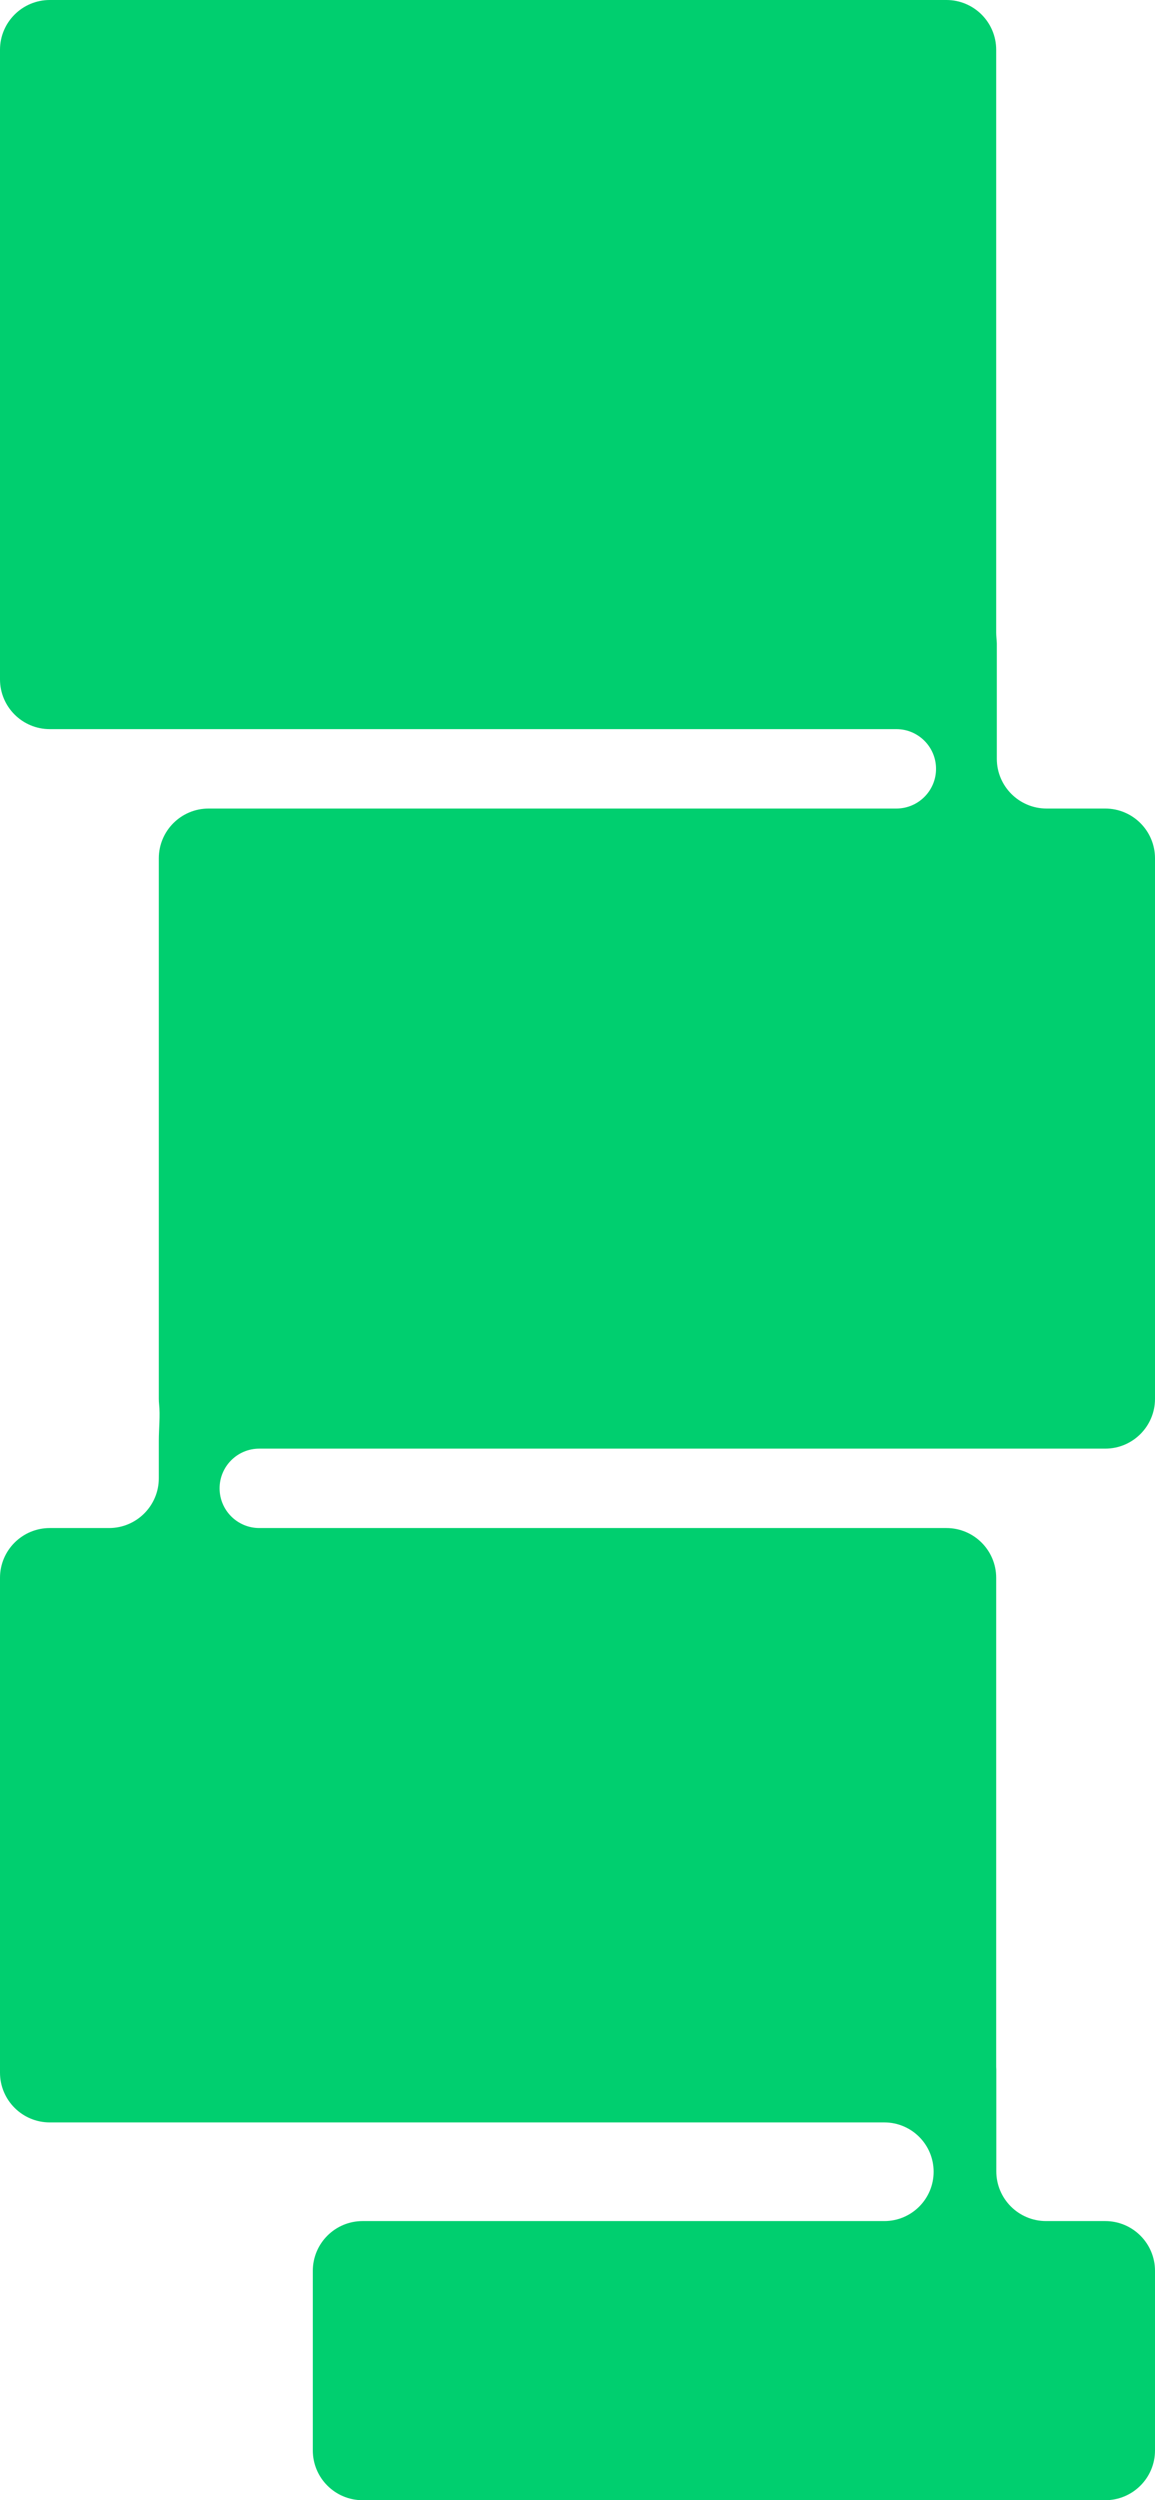 <?xml version="1.0" encoding="UTF-8"?> <svg xmlns="http://www.w3.org/2000/svg" width="480" height="1039" viewBox="0 0 480 1039" fill="none"><path fill-rule="evenodd" clip-rule="evenodd" d="M0 20.69C0 9.263 9.263 0 20.69 0H393.31C404.737 0 414 9.263 414 20.69V262.949C414 264.355 414.201 265.755 414.252 267.159C414.258 267.316 414.261 267.473 414.261 267.631V315.31C414.261 326.737 423.524 336 434.951 336H459.31C470.737 336 480 345.263 480 356.69V581.31C480 592.737 470.737 602 459.31 602H107.761C98.648 602 91.261 609.387 91.261 618.5C91.261 627.613 98.648 635 107.761 635H393.31C404.737 635 414 644.263 414 655.69V858.909C414.031 859.276 414.047 859.648 414.047 860.023V902.31C414.047 913.737 423.31 923 434.737 923H459.31C470.737 923 480 932.263 480 943.69V1018.31C480 1029.74 470.737 1039 459.31 1039H150.69C139.263 1039 130 1029.74 130 1018.31V943.69C130 932.263 139.263 923 150.69 923H367.5C378.822 923 388 913.822 388 902.5C388 891.178 378.822 882 367.5 882H20.69C9.263 882 0 872.737 0 861.31V655.69C0 644.263 9.263 635 20.69 635H45.31C56.737 635 66 625.737 66 614.31V598.631C66 593.725 66.625 588.372 66.114 583.493C66.039 582.776 66 582.048 66 581.31V356.69C66 345.263 75.263 336 86.69 336H372.5C381.613 336 389 328.613 389 319.5C389 310.387 381.613 303 372.5 303H20.69C9.263 303 0 293.737 0 282.31V20.69Z" fill="#00CF6F"></path></svg> 